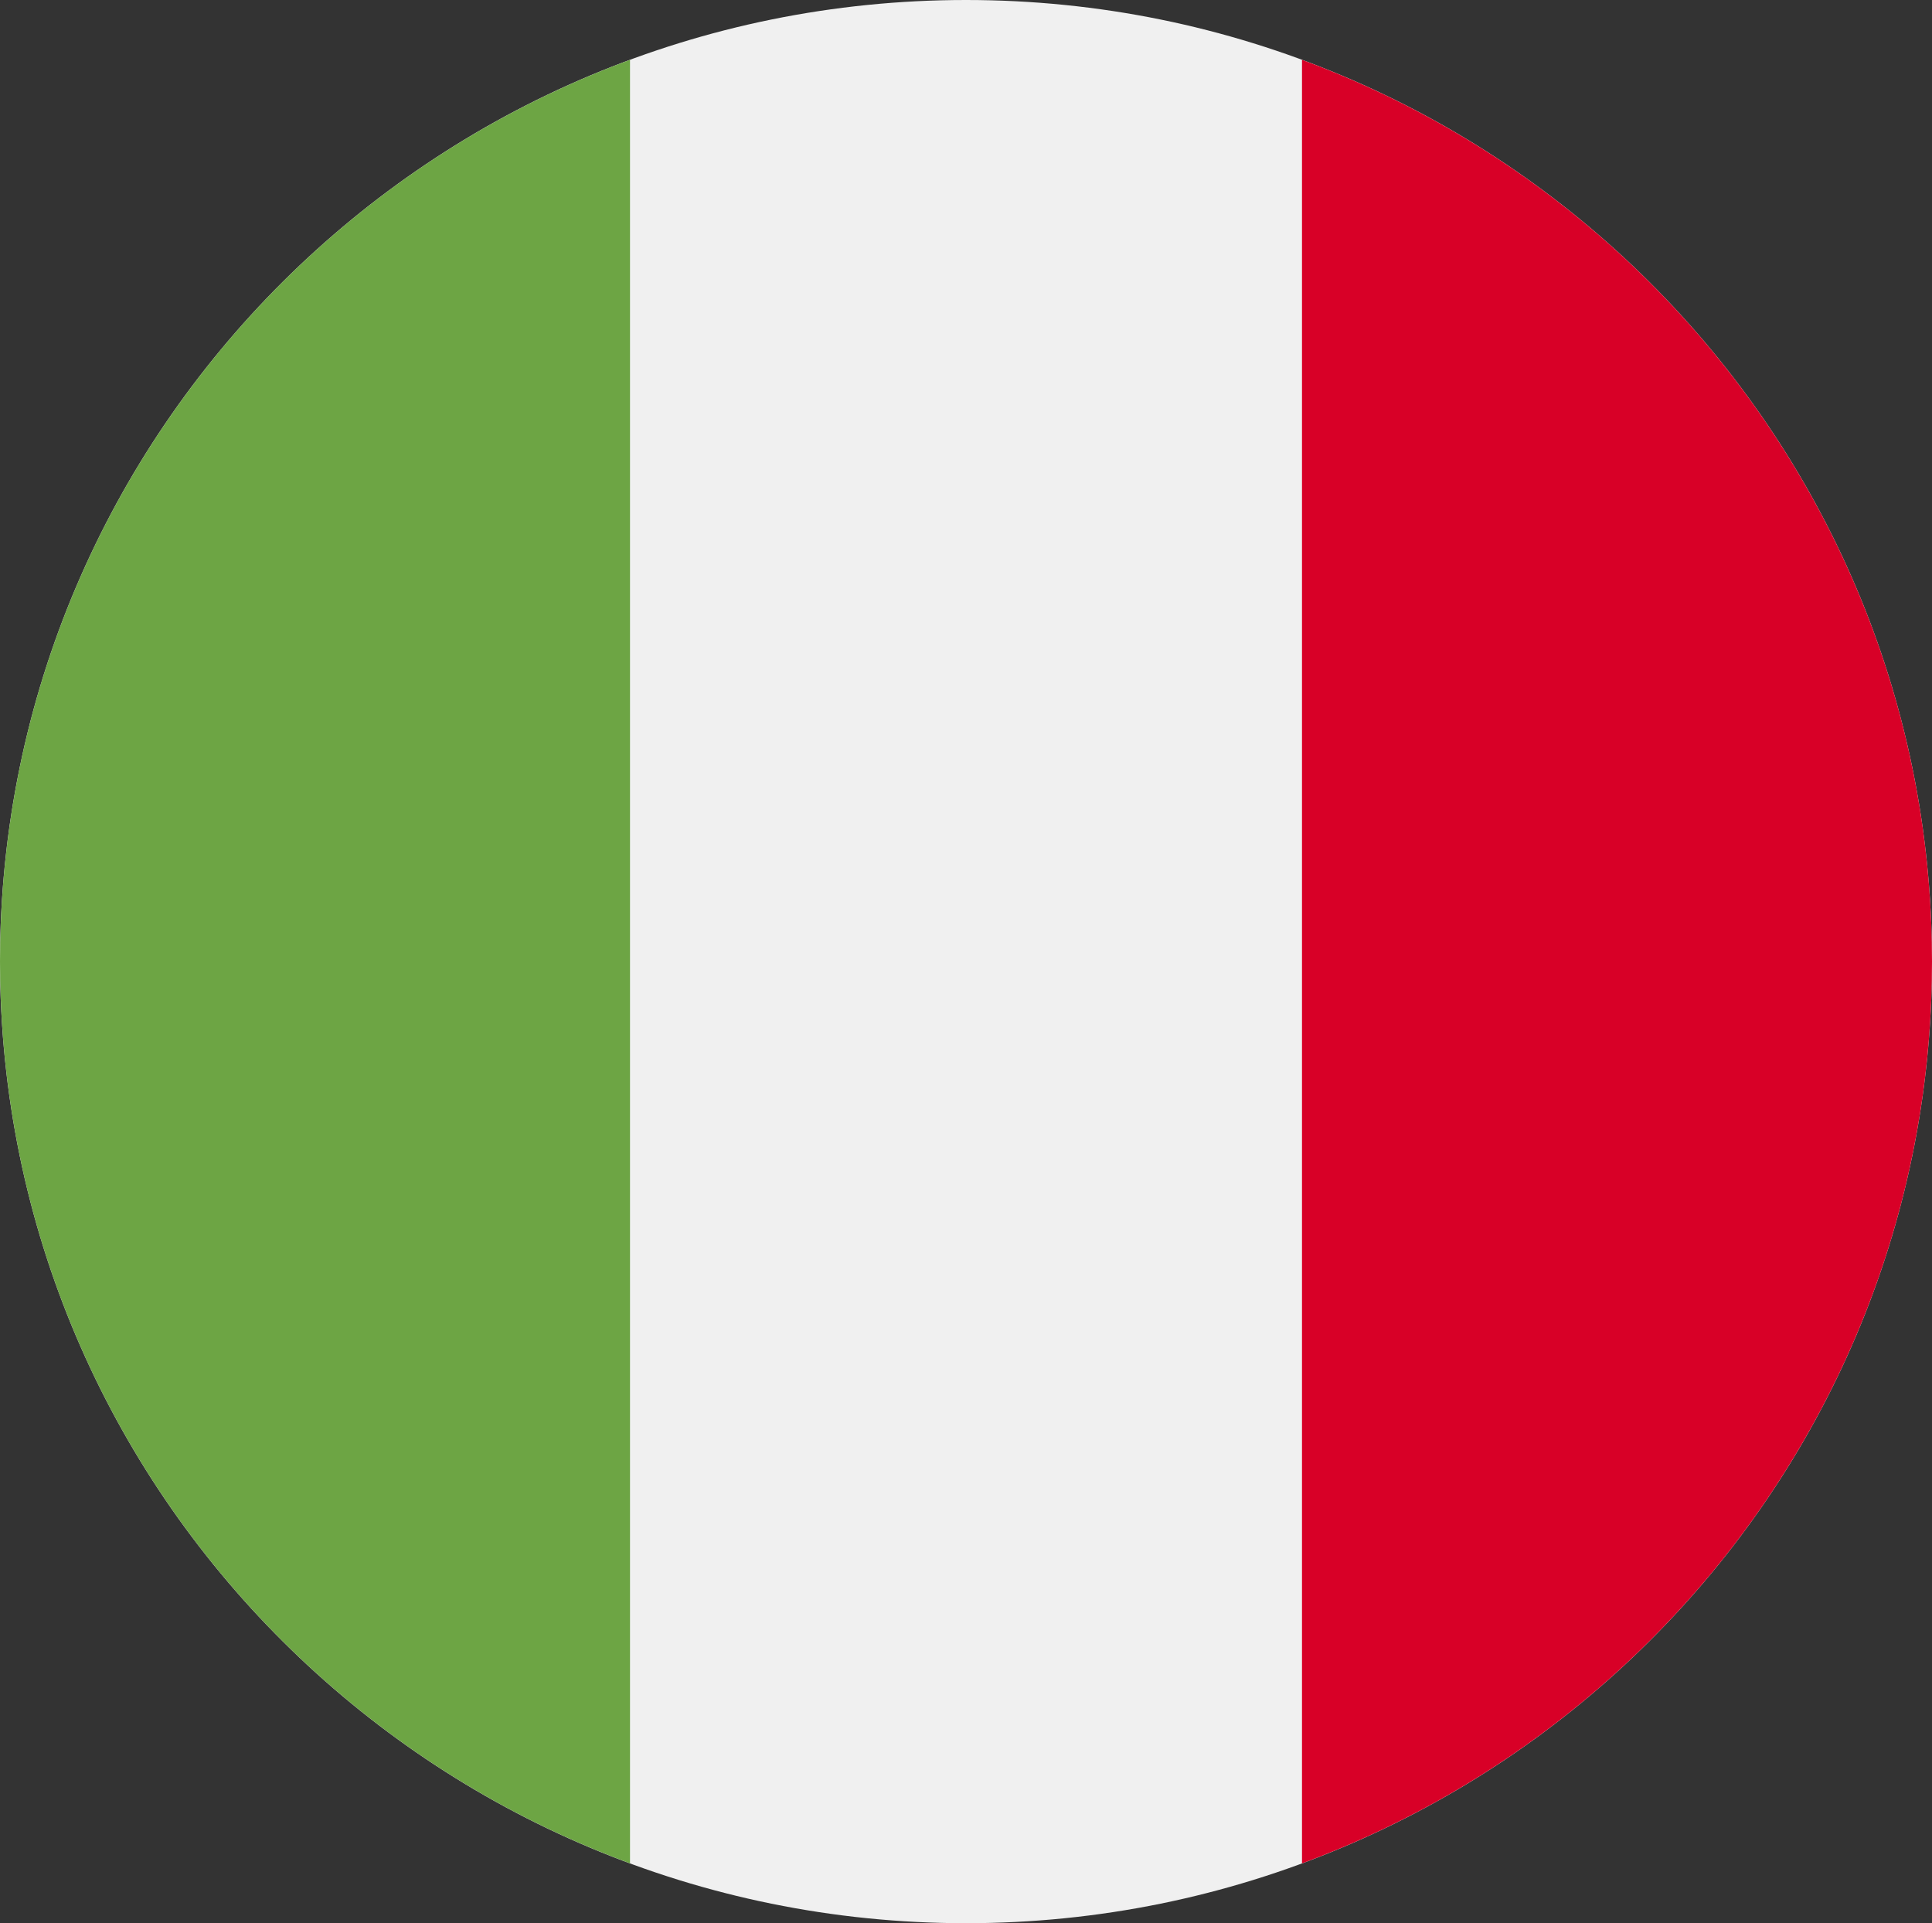 <svg width="213" height="212" viewBox="0 0 213 212" fill="none" xmlns="http://www.w3.org/2000/svg">
<rect x="0" y="0" width="213" height="212" fill="#333333" stroke="none"/>
<g clip-path="url(#clip0_63_5279)">
<path d="M106.5 212C165.318 212 213 164.542 213 106C213 47.458 165.318 0 106.5 0C47.682 0 0 47.458 0 106C0 164.542 47.682 212 106.5 212Z" fill="#F0F0F0"/>
<path d="M213 106C213 60.424 184.098 21.57 143.543 6.593V205.407C184.098 190.43 213 151.576 213 106Z" fill="#D80027"/>
<path d="M0 106C0 151.576 28.901 190.43 69.457 205.407V6.593C28.901 21.57 0 60.424 0 106Z" fill="#6DA544"/>
</g>
<defs>
<clipPath id="clip0_63_5279">
<rect width="213" height="212" fill="white"/>
</clipPath>
</defs>
</svg>
